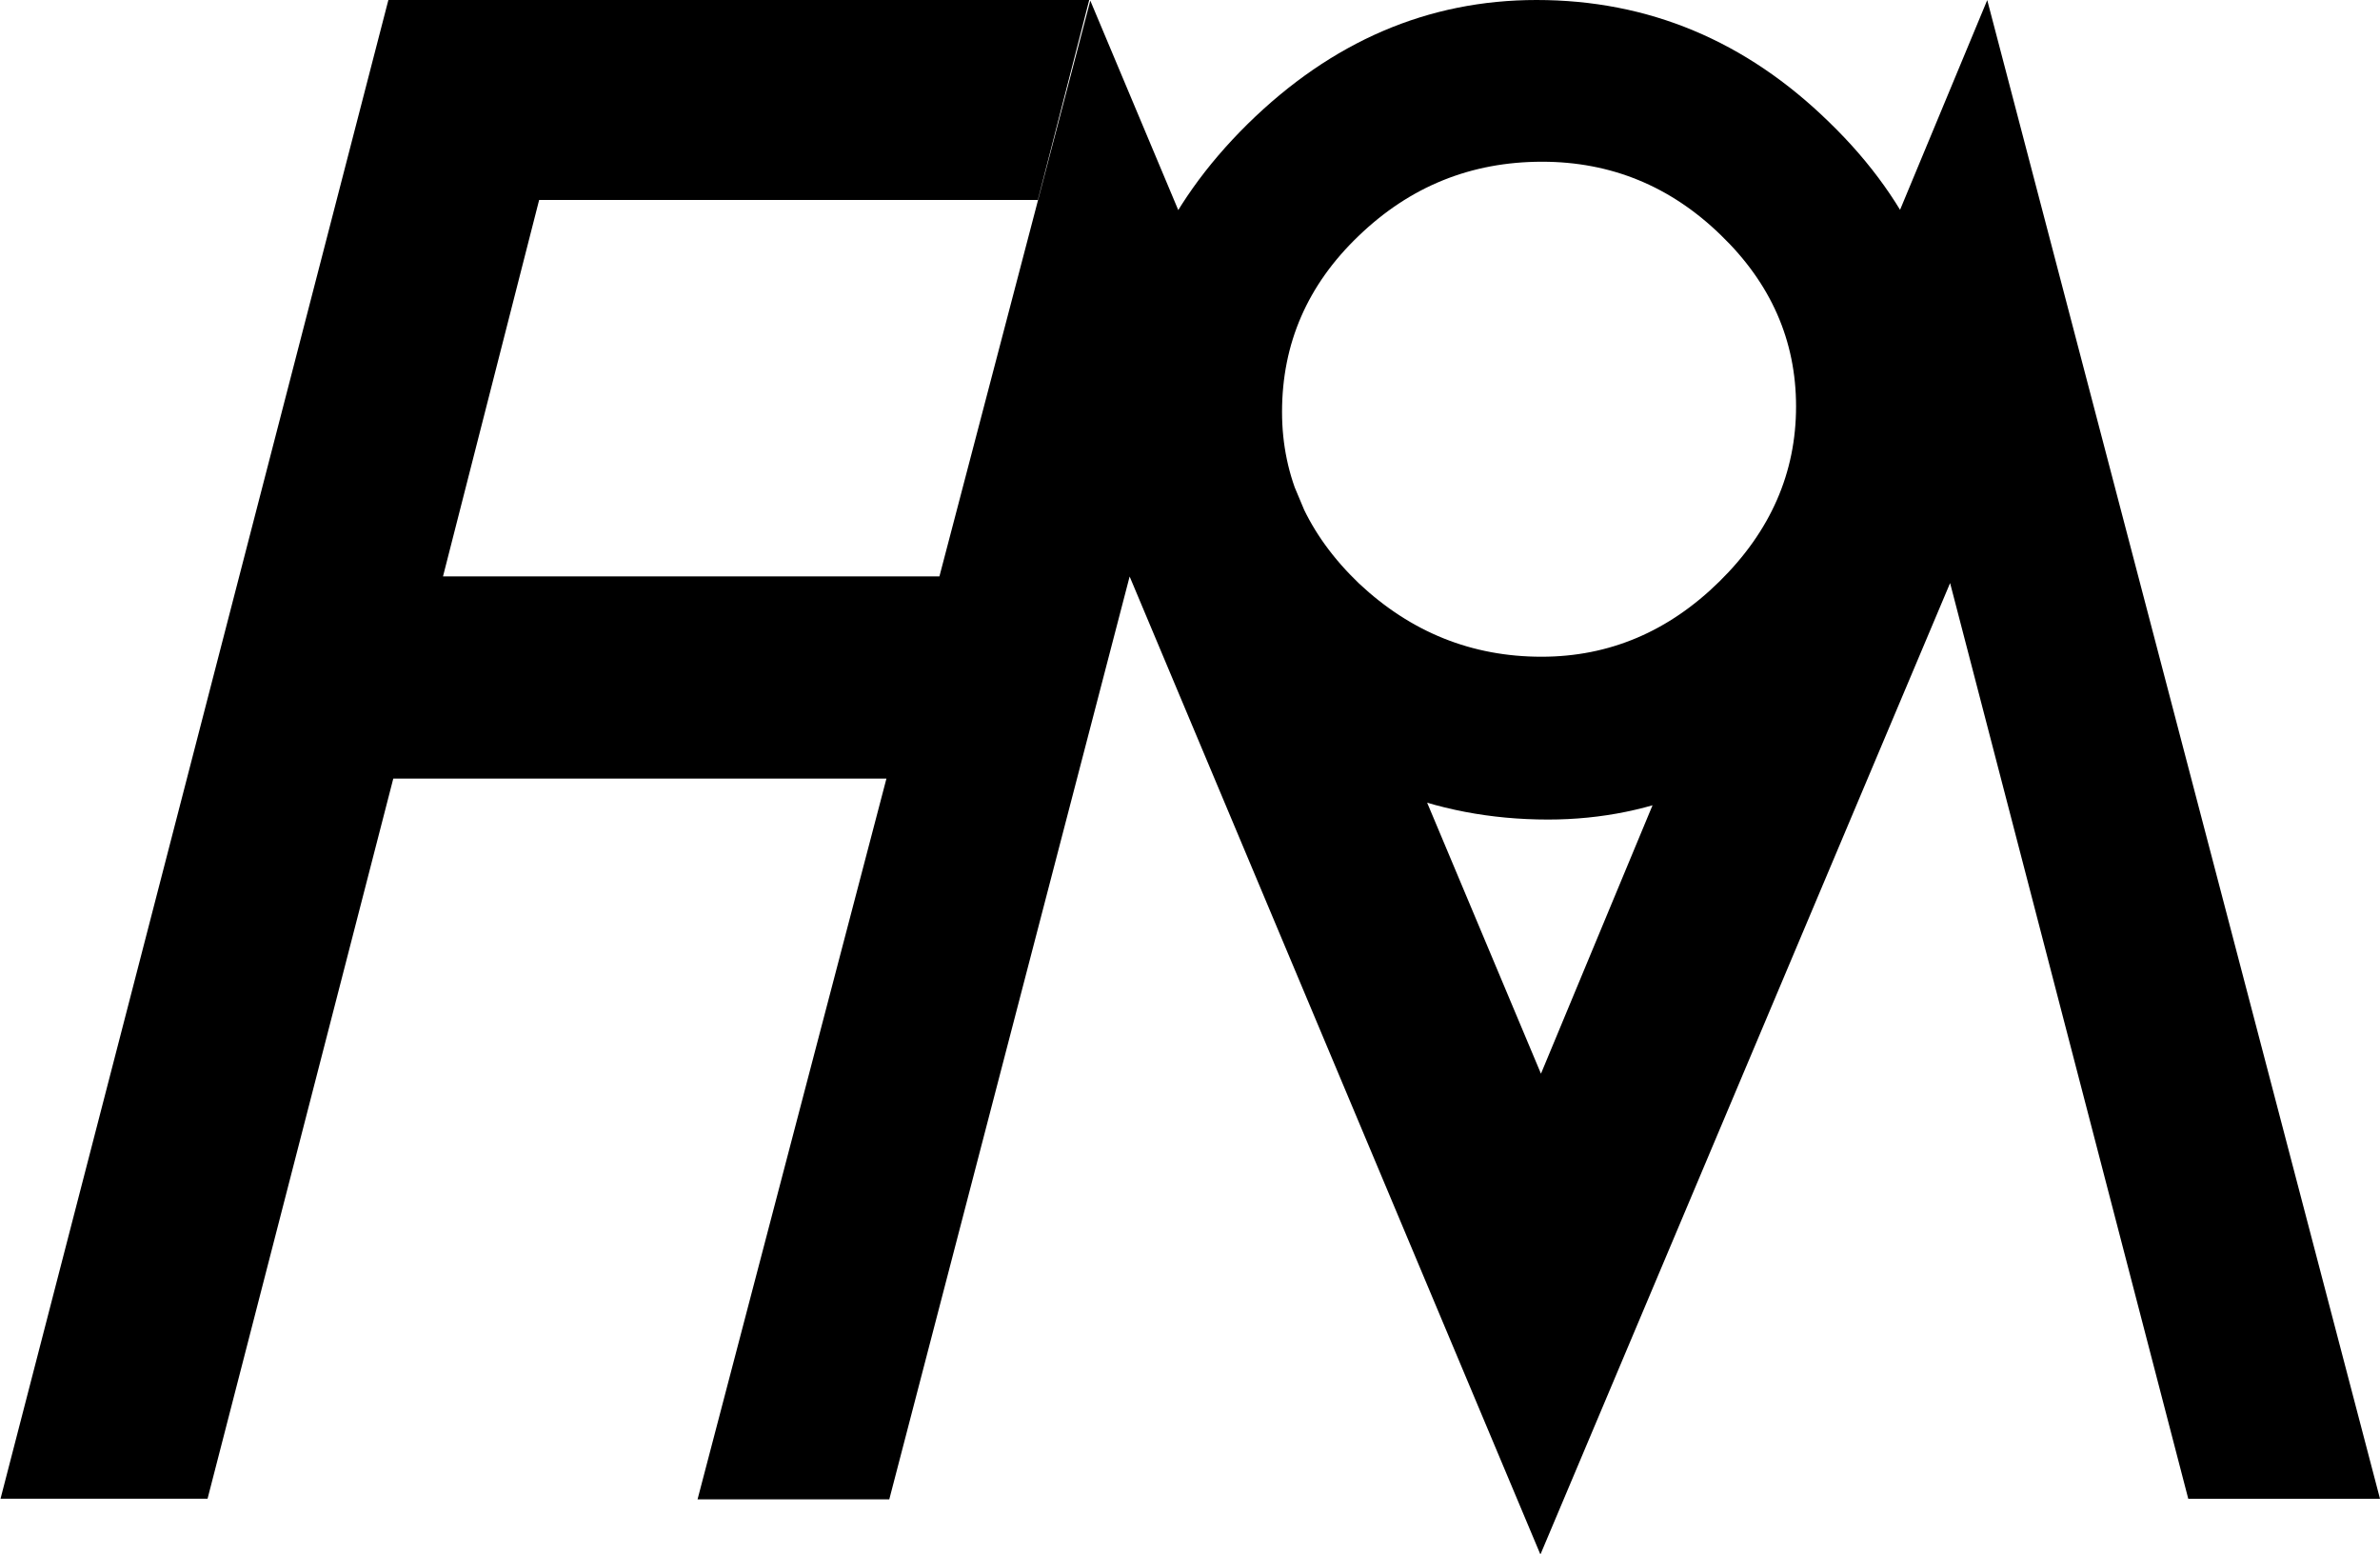 <?xml version="1.0" encoding="UTF-8" standalone="no"?>
<!-- Created with Inkscape (http://www.inkscape.org/) -->

<svg
   xmlns:dc="http://purl.org/dc/elements/1.1/"
   xmlns:cc="http://creativecommons.org/ns#"
   xmlns:rdf="http://www.w3.org/1999/02/22-rdf-syntax-ns#"
   xmlns:svg="http://www.w3.org/2000/svg"
   xmlns="http://www.w3.org/2000/svg"
   xmlns:sodipodi="http://sodipodi.sourceforge.net/DTD/sodipodi-0.dtd"
   xmlns:inkscape="http://www.inkscape.org/namespaces/inkscape"
   width="4.357mm"
   height="2.844mm"
   viewBox="0 0 4.357 2.844"
   version="1.1"
   id="svg1007"
   inkscape:version="0.92.3 (2405546, 2018-03-11)"
   sodipodi:docname="fit-o-mat_logo.svg">
  <defs
     id="defs1001" />
  <sodipodi:namedview
     id="base"
     pagecolor="#ffffff"
     bordercolor="#666666"
     borderopacity="1.0"
     inkscape:pageopacity="0.0"
     inkscape:pageshadow="2"
     inkscape:zoom="9.2182725"
     inkscape:cx="99.009741"
     inkscape:cy="-19.573097"
     inkscape:document-units="mm"
     inkscape:current-layer="layer1"
     showgrid="false"
     inkscape:window-width="3660"
     inkscape:window-height="2115"
     inkscape:window-x="-13"
     inkscape:window-y="-13"
     inkscape:window-maximized="1"
     fit-margin-top="0"
     fit-margin-right="0"
     fit-margin-bottom="0"
     fit-margin-left="0" />
  <g
     inkscape:label="Layer 1"
     inkscape:groupmode="layer"
     id="layer1"
     transform="translate(-62.815,-50.809)">
    <g
       transform="translate(25.427,18.227)"
       id="g987">
      <g
         id="text817-4-5-5-6-9-9-7-7-1"
         style="font-style:italic;font-variant:normal;font-weight:normal;font-stretch:normal;font-size:3.881px;line-height:125%;font-family:'Tw Cen MT';-inkscape-font-specification:'Tw Cen MT Italic';text-align:end;letter-spacing:0px;word-spacing:0px;text-anchor:end;fill:#000000;fill-opacity:1;stroke:none;stroke-width:0.265px;stroke-linecap:butt;stroke-linejoin:miter;stroke-opacity:1"
         aria-label="o"
         transform="translate(16.548,23.467)">
        <path
           d="m 22.895,9.859 q 0,-0.291 0.229,-0.517 0.231,-0.227 0.529,-0.227 0.307,0 0.536,0.224 0.229,0.222 0.229,0.52 0,0.3 -0.226,0.529 -0.224,0.227 -0.518,0.227 -0.315,0 -0.548,-0.226 -0.231,-0.226 -0.231,-0.531 z m 1.233,0 q 0,-0.181 -0.138,-0.314 -0.138,-0.134 -0.327,-0.134 -0.195,0 -0.336,0.136 -0.14,0.134 -0.14,0.322 0,0.179 0.141,0.314 0.143,0.134 0.334,0.134 0.186,0 0.326,-0.138 0.14,-0.138 0.14,-0.32 z m -2.577,-0.744 h 1.283 l -0.094,0.366 h -0.913 l -0.176,0.689 h 0.909 l -0.094,0.37 h -0.906 l -0.34,1.318 h -0.379 z m 2.927,1.725e-4 0.719,2.743 h -0.351 l -0.436,-1.676 -0.75,1.778 -0.752,-1.79 -0.44,1.689 h -0.351 l 0.719,-2.743 0.825,1.964 z"
           style="font-style:normal;font-variant:normal;font-weight:normal;font-stretch:normal;font-size:3.528px;font-family:'Tw Cen MT';-inkscape-font-specification:'Tw Cen MT Italic';stroke-width:0.265px"
           id="path906-7-3"
           inkscape:connector-curvature="0" />
      </g>
    </g>
  </g>
</svg>
